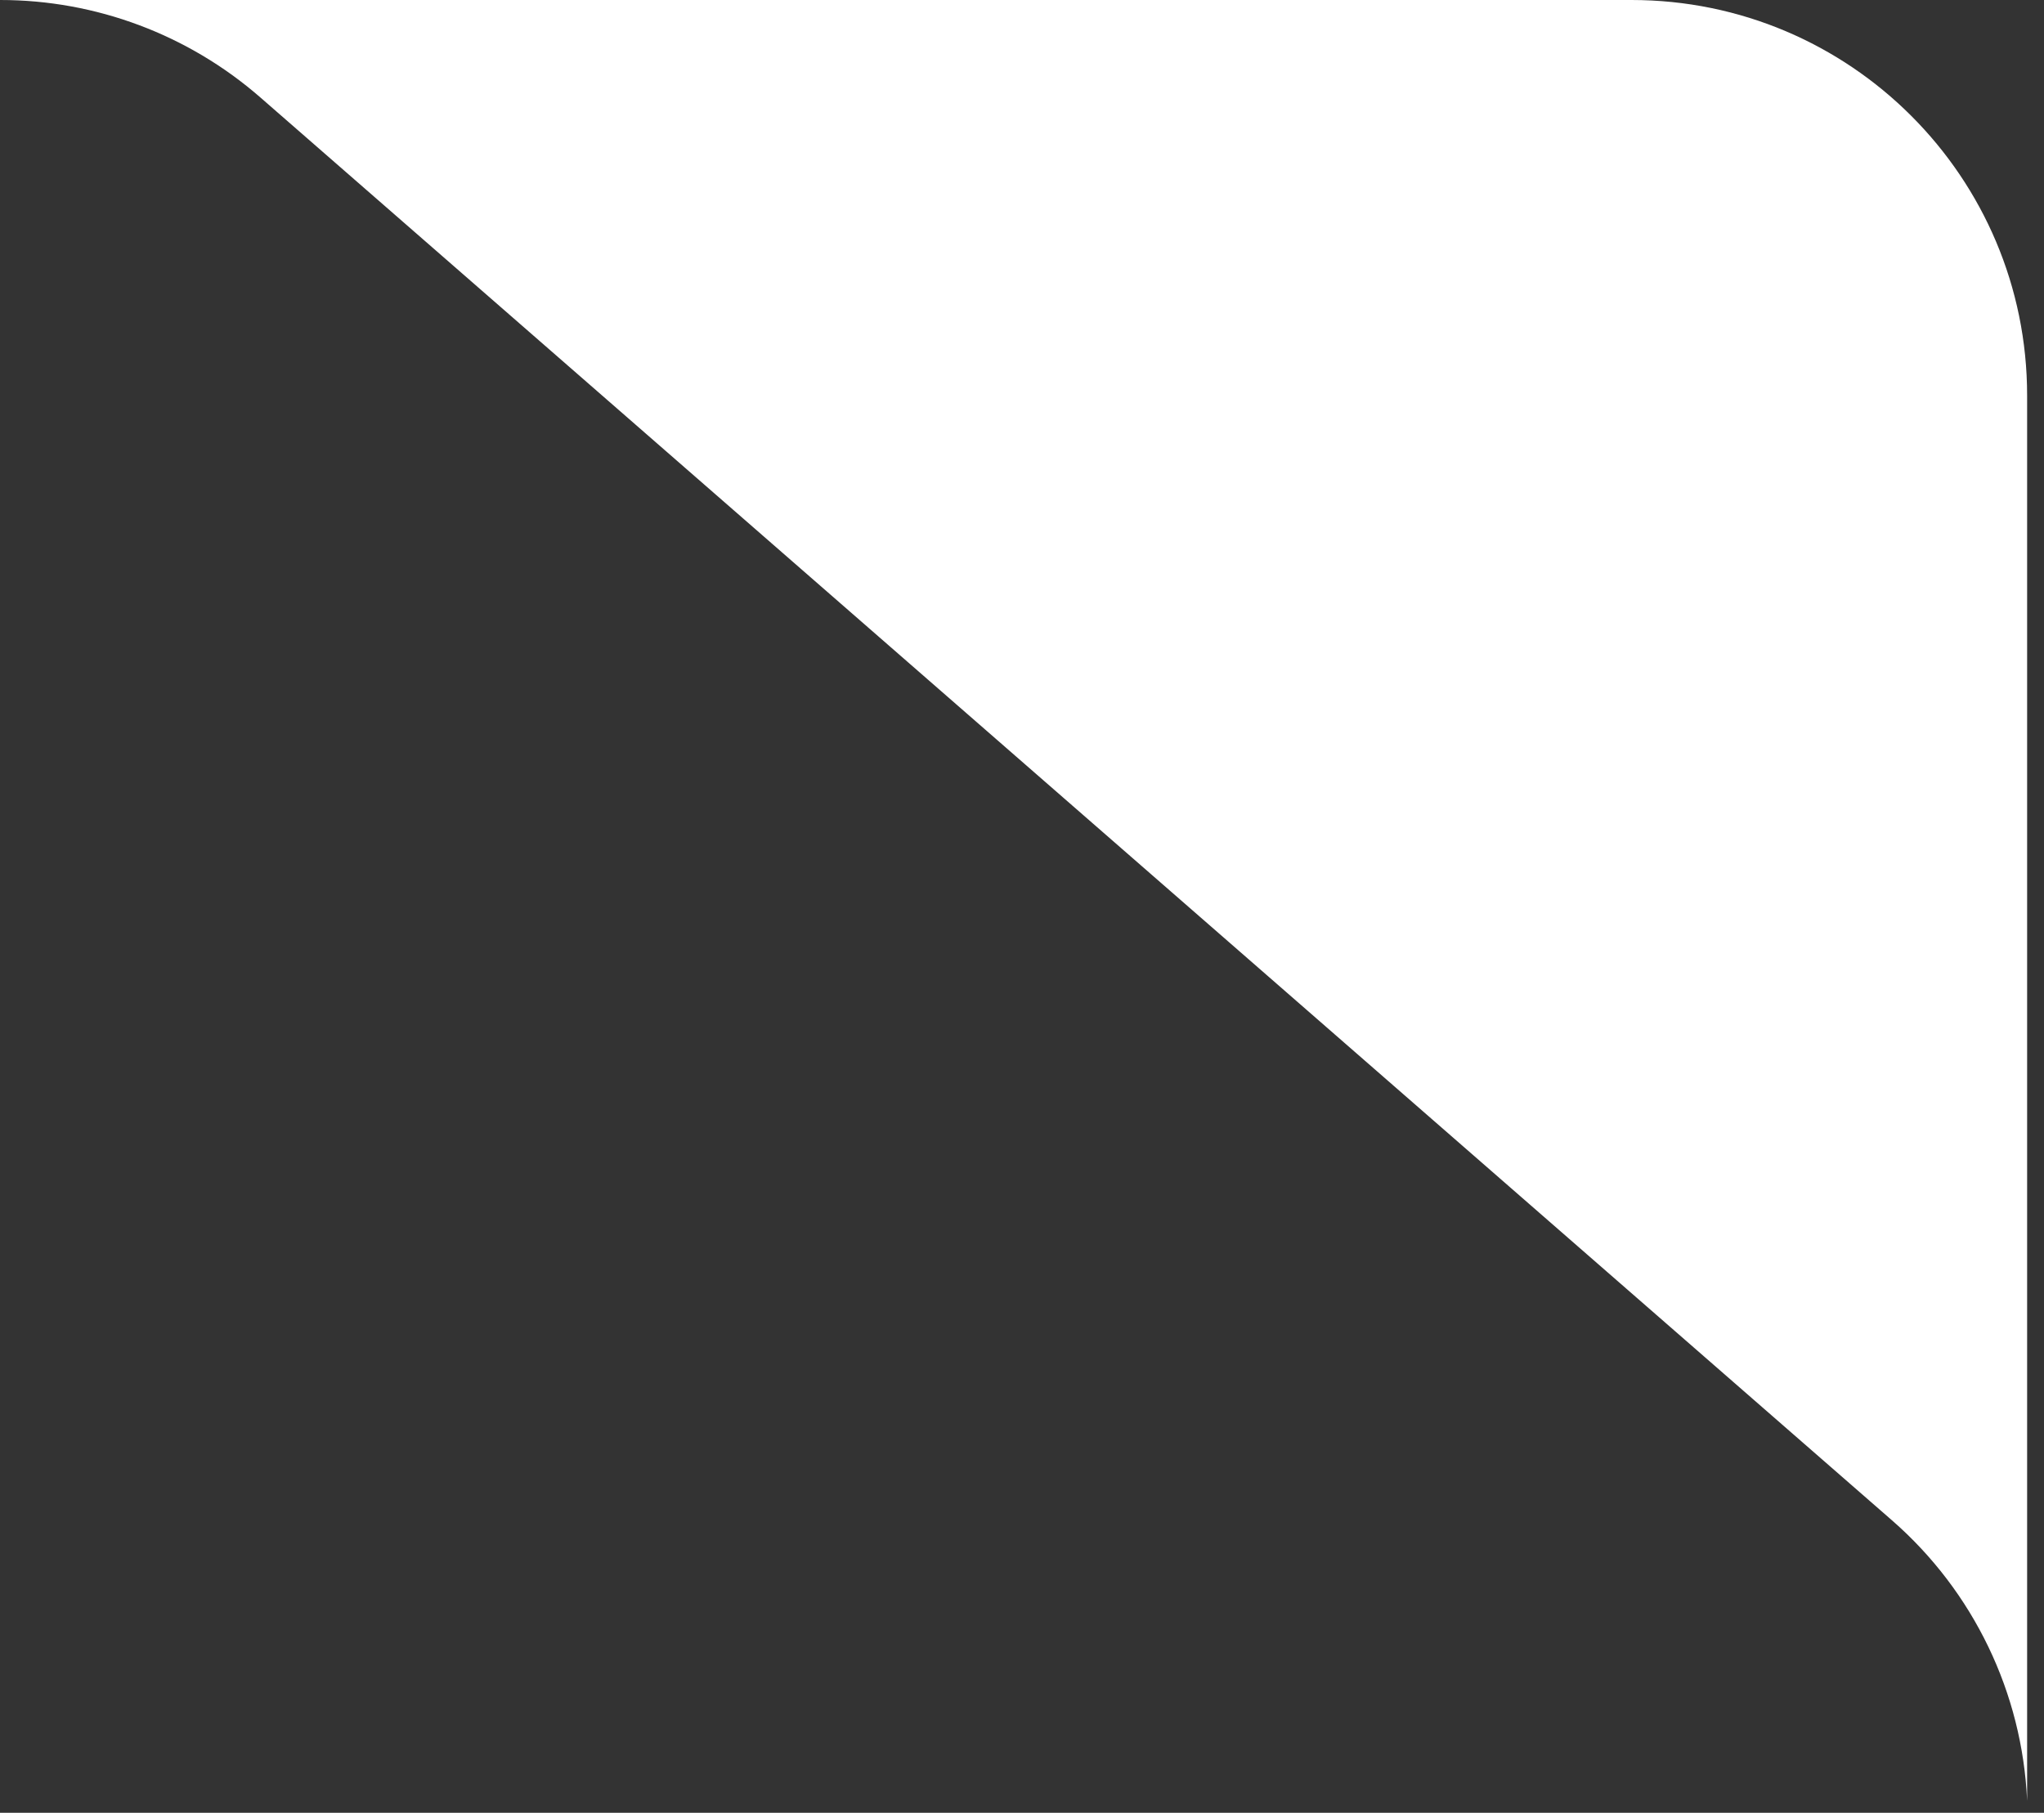 <?xml version="1.0" encoding="UTF-8"?> <svg xmlns="http://www.w3.org/2000/svg" width="62" height="55" viewBox="0 0 62 55" fill="none"><rect x="0" y="0" width="62" height="55" fill="#333333" stroke="none"/><path d="M61.488 54.634V12C61.488 5.373 56.116 0 49.488 0H0.01C2.91 0 5.712 1.05 7.898 2.957L57.389 46.127C59.866 48.288 61.342 51.365 61.488 54.634Z" fill="white"></path></svg> 